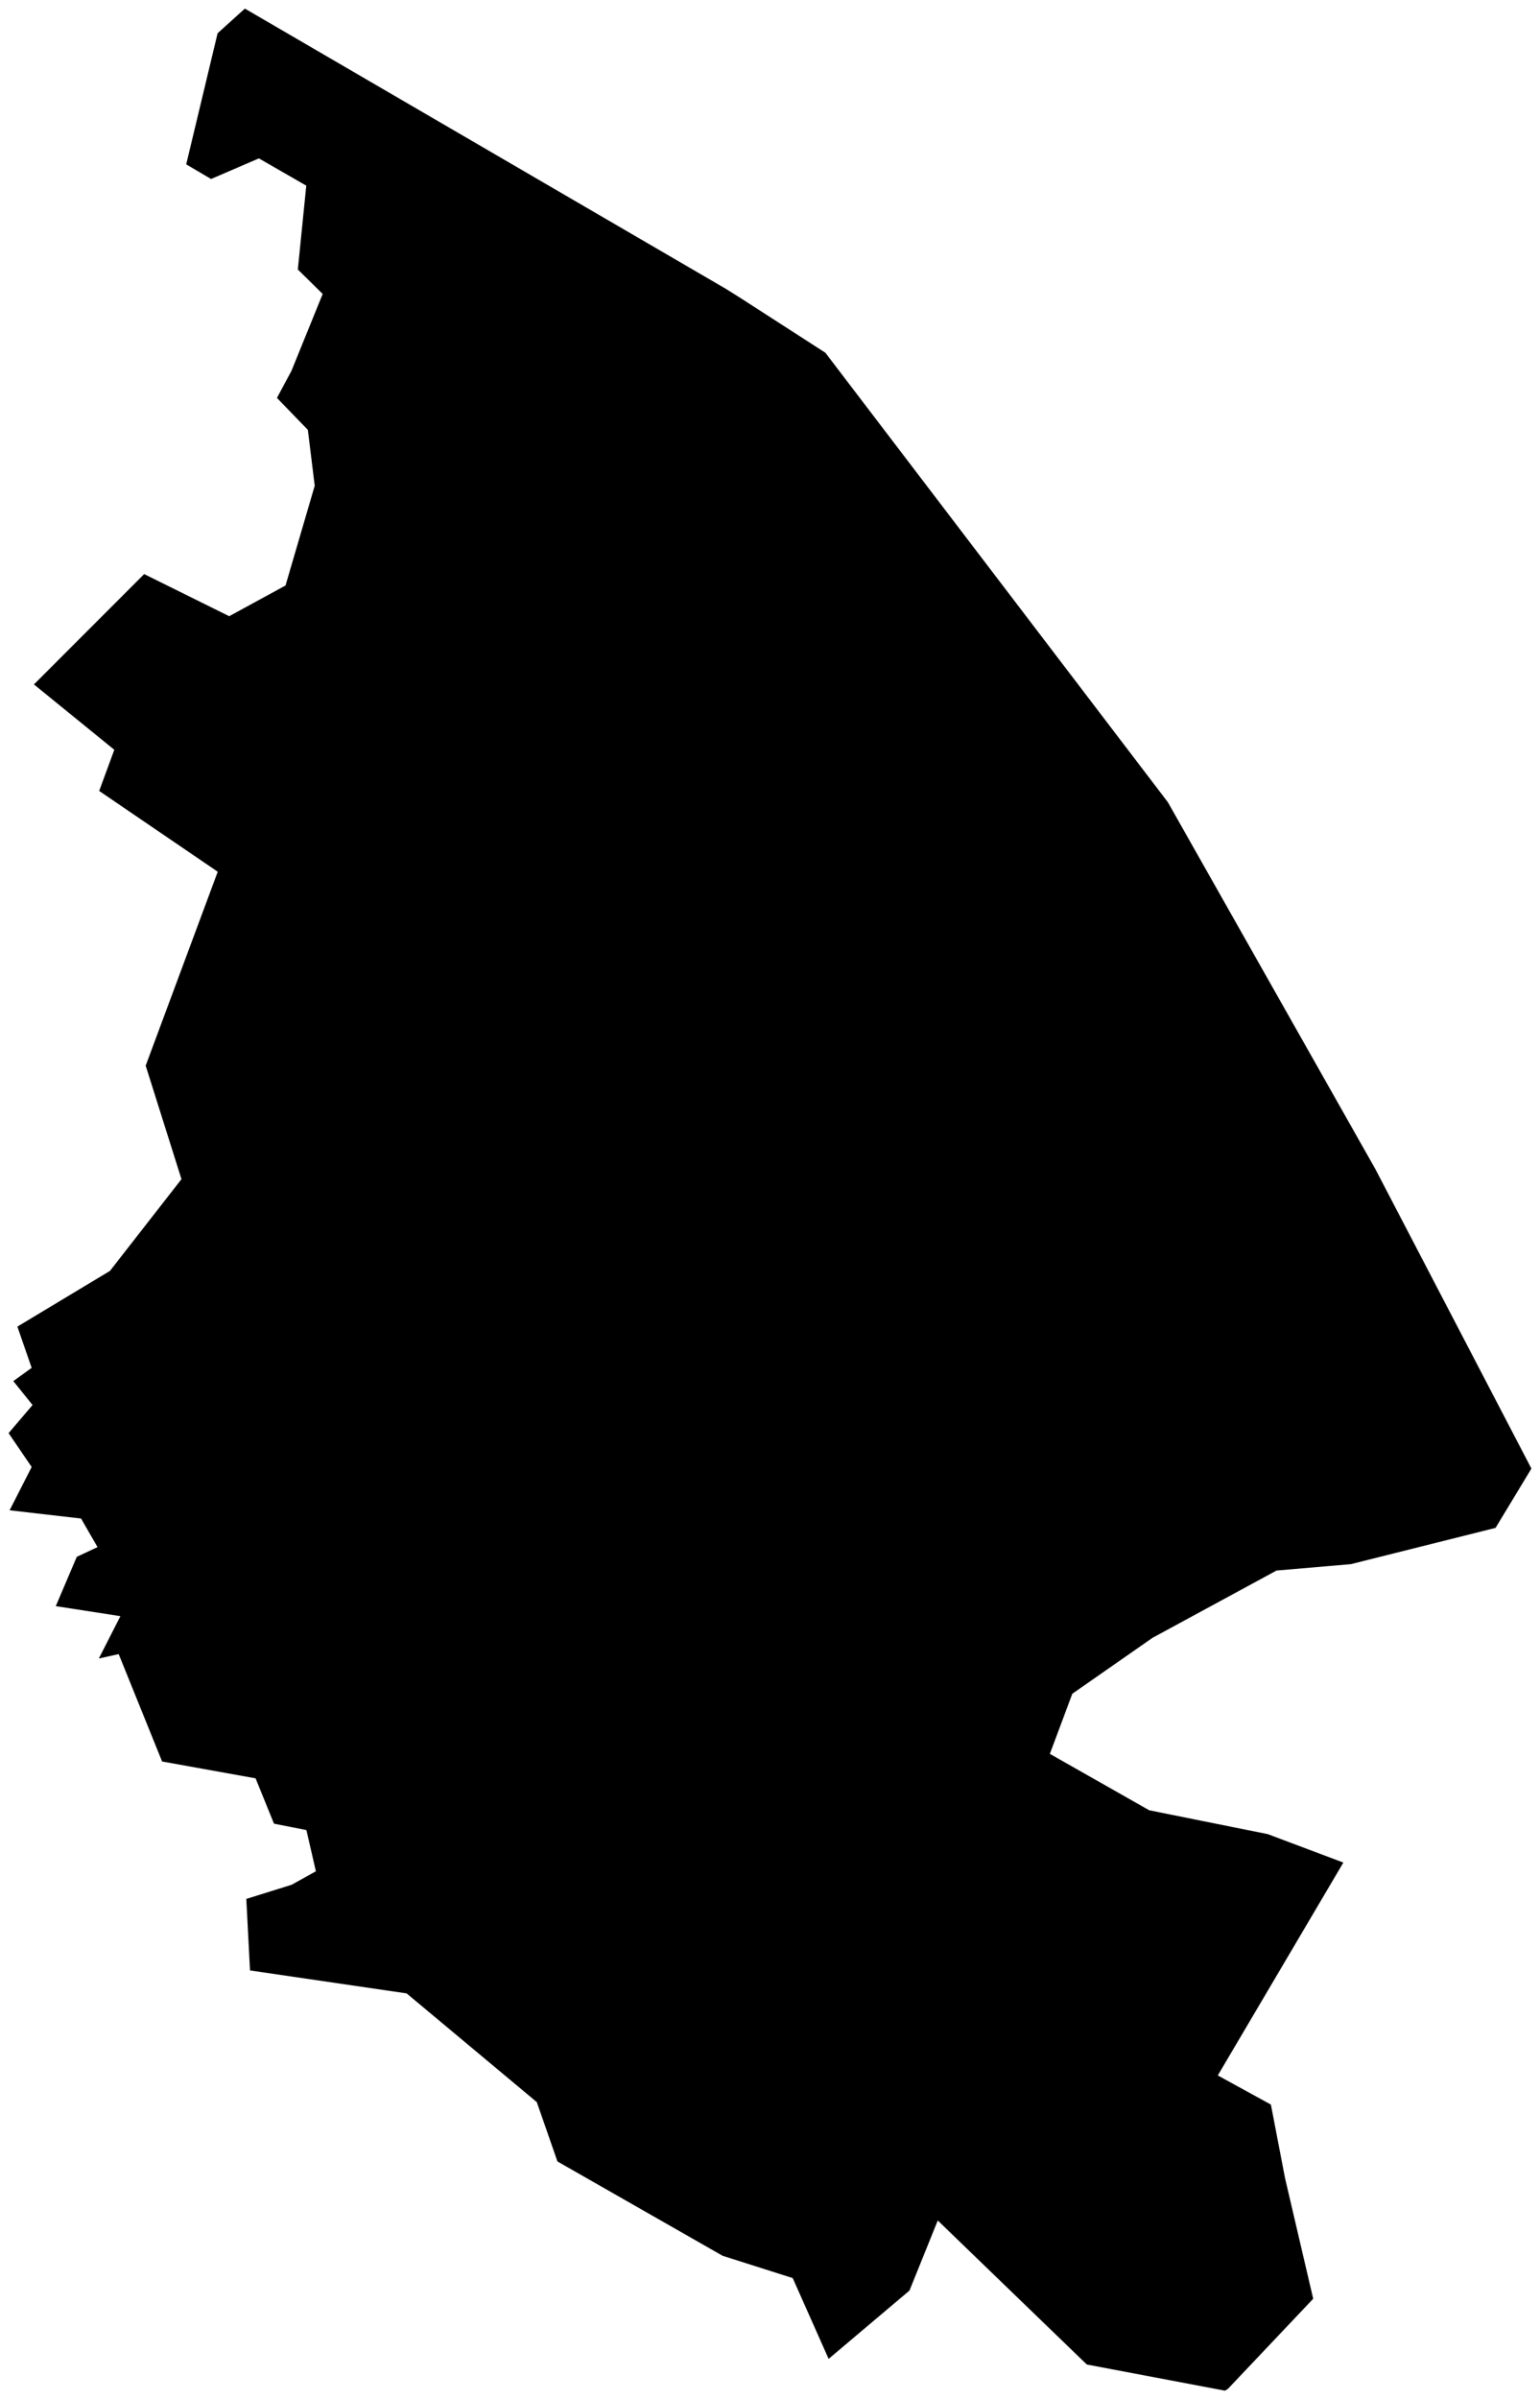 <svg version="1.1" baseProfile="tiny" id="svg2" x="0px" y="0px" width="22.421px" height="34.918px" viewBox="0 0 22.421 34.918" overflow="scroll" xml:space="preserve" xmlns="http://www.w3.org/2000/svg">

<g id="E07000220" transform="translate(-515.695,-795.385)">
	<polygon id="polygon5" fill="#000000" stroke-width="0.25" stroke-miterlimit="10" points="532.698,807.06    535.719,812.399 537.991,816.758 537.469,817.621 535.362,818.149 534.28,818.242 532.475,819.221 531.307,820.035 530.98,820.91    532.427,821.731 534.152,822.078 535.253,822.492 533.425,825.59 534.198,826.014 534.404,827.085 534.814,828.84 533.573,830.151    533.53,830.178 531.518,829.797 529.348,827.701 528.936,828.721 527.759,829.715 527.236,828.539 526.216,828.215    523.811,826.842 523.51,825.978 521.615,824.396 519.335,824.062 519.281,823.021 519.941,822.815 520.294,822.619    520.156,822.019 519.684,821.926 519.416,821.266 518.055,821.021 517.423,819.458 517.134,819.522 517.448,818.906    516.507,818.76 516.813,818.042 517.115,817.901 516.875,817.485 515.835,817.365 516.156,816.735 515.82,816.242 516.169,815.833    515.889,815.485 516.156,815.292 515.948,814.692 517.296,813.881 518.337,812.546 517.816,810.894 518.865,808.072    517.139,806.896 517.359,806.297 516.189,805.346 517.794,803.74 519.032,804.353 519.852,803.906 520.277,802.454    520.177,801.641 519.727,801.176 519.938,800.783 520.393,799.663 520.031,799.307 520.154,798.087 519.464,797.69 518.768,797.99    518.406,797.777 518.863,795.869 519.26,795.51 526.257,799.585 526.482,799.726 527.712,800.519  " />
</g>
</svg>